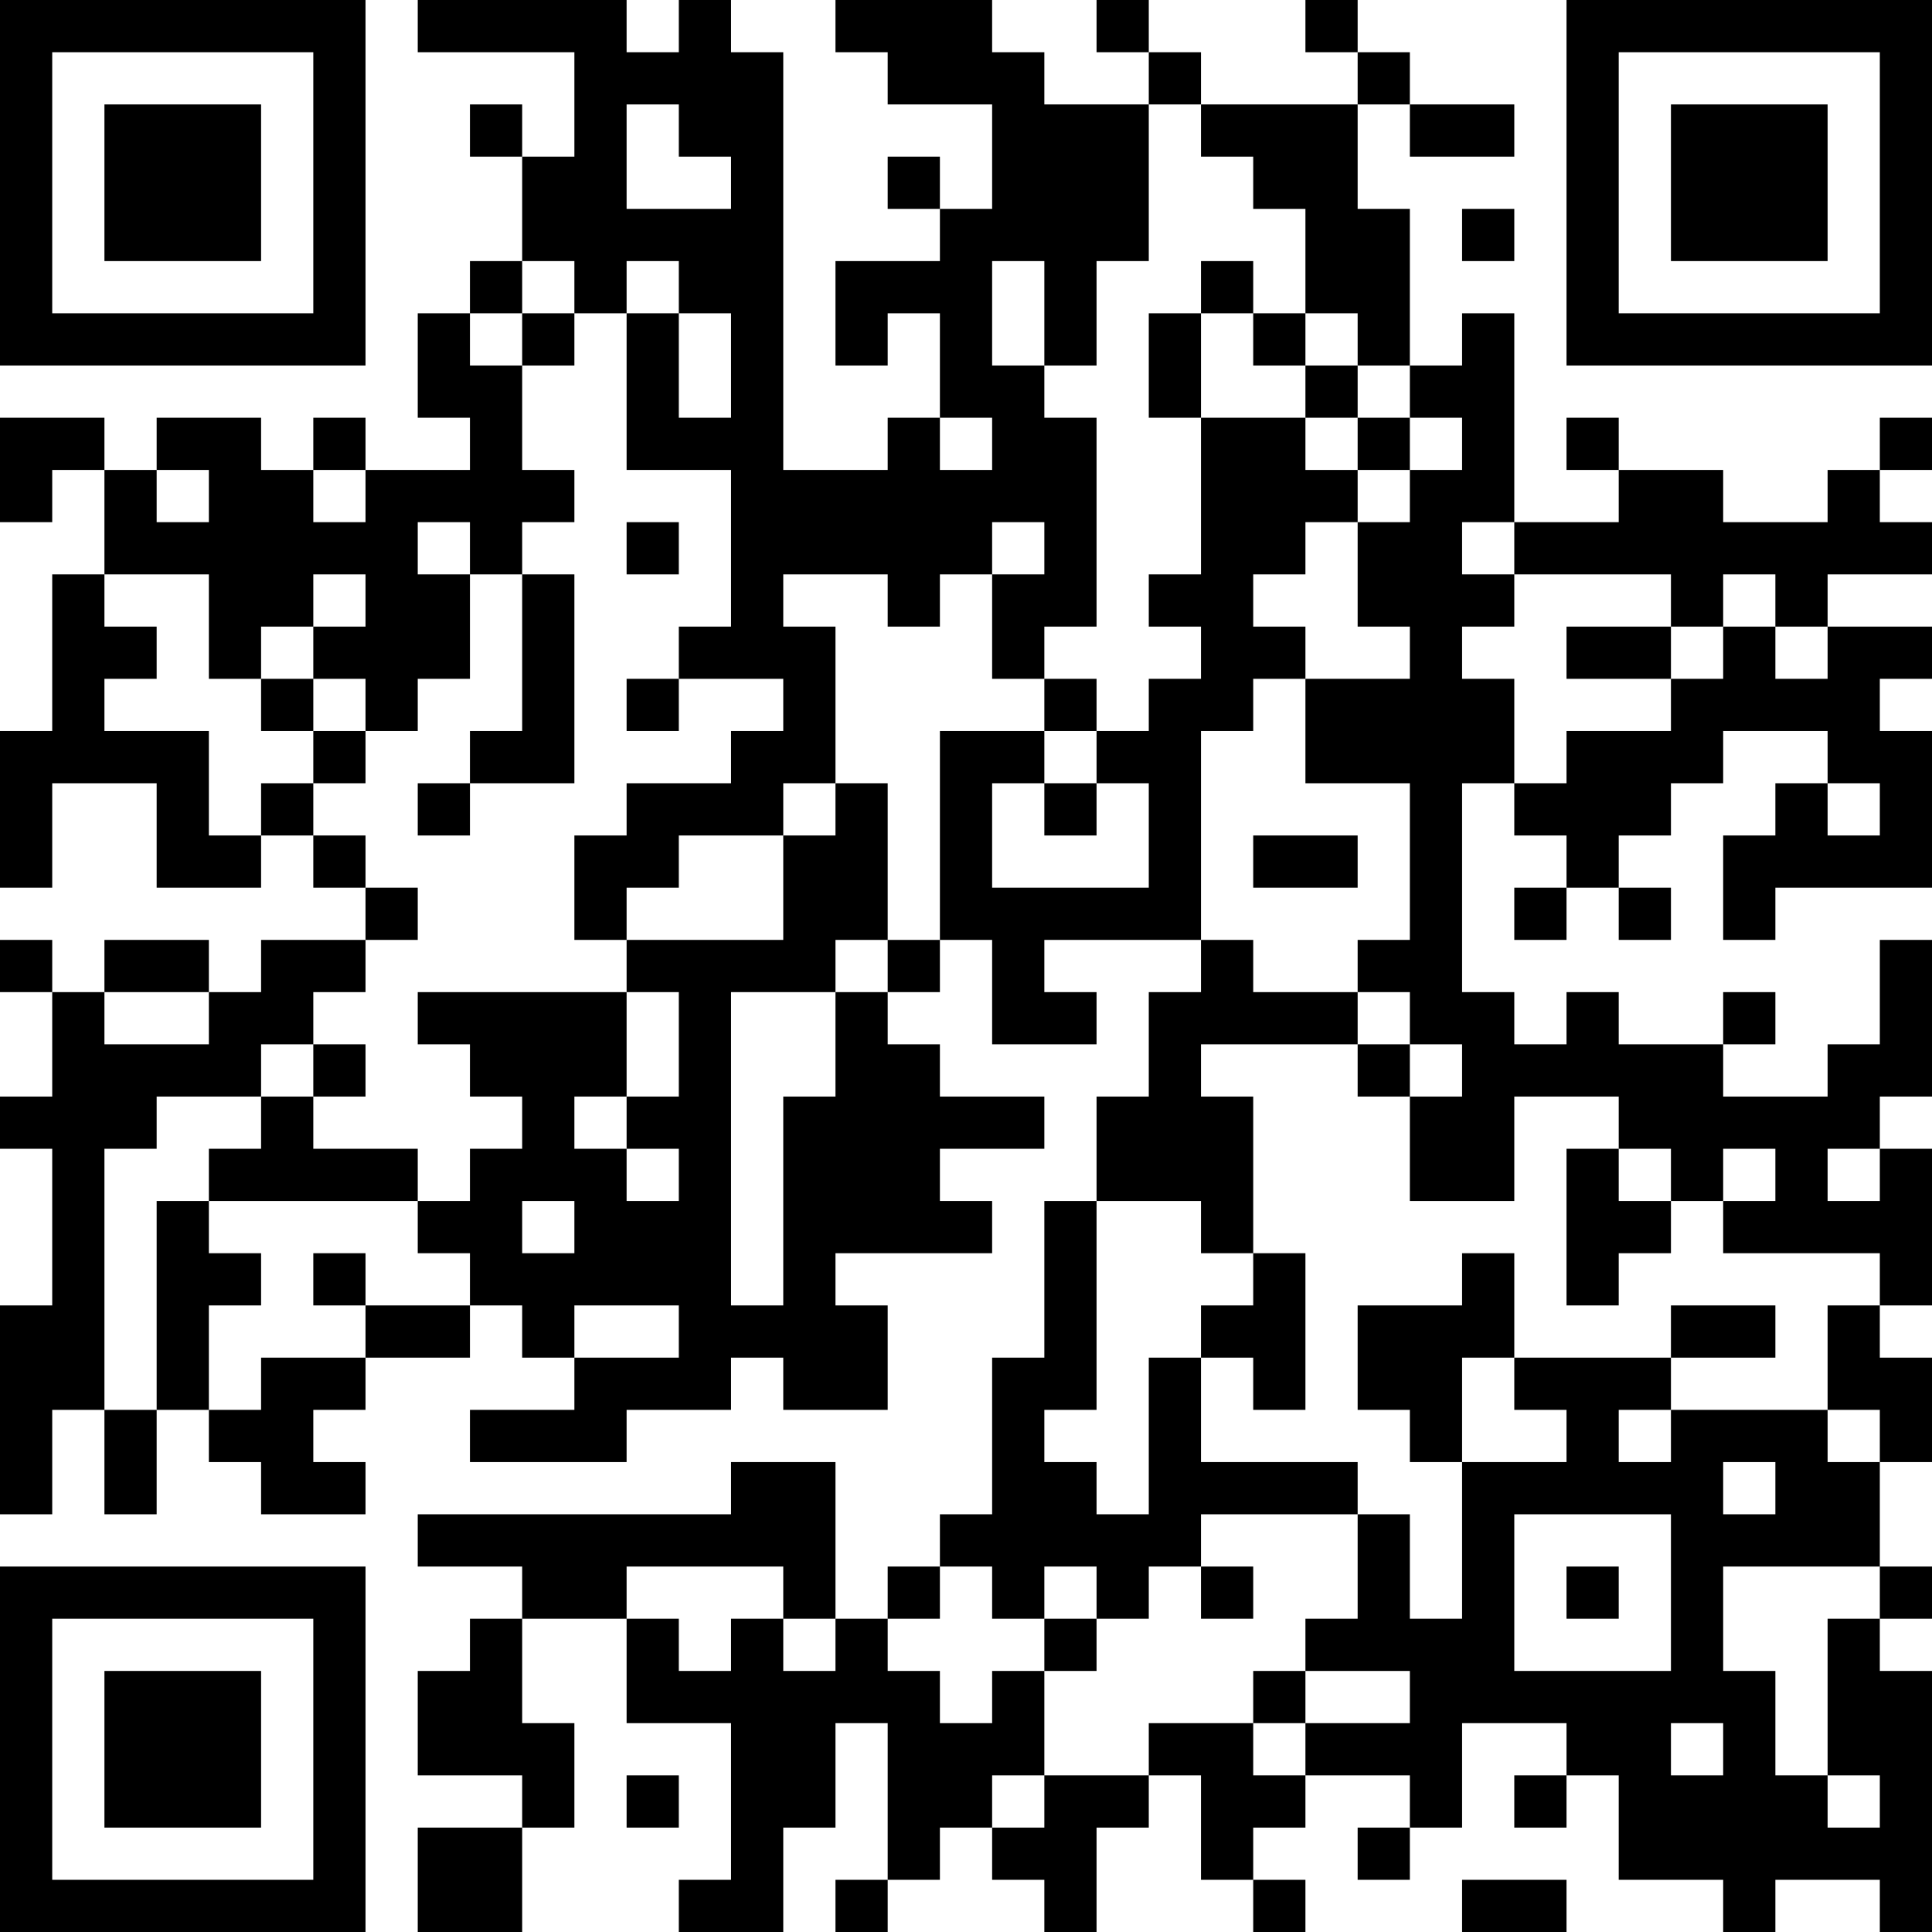 <?xml version="1.0" encoding="UTF-8"?>
<svg xmlns="http://www.w3.org/2000/svg" version="1.1" width="400" height="400" viewBox="0 0 400 400"><rect x="0" y="0" width="400" height="400" fill="#ffffff"/><g transform="scale(10.811)"><g transform="translate(0,0)"><path fill-rule="evenodd" d="M8 0L8 1L11 1L11 3L10 3L10 2L9 2L9 3L10 3L10 5L9 5L9 6L8 6L8 8L9 8L9 9L7 9L7 8L6 8L6 9L5 9L5 8L3 8L3 9L2 9L2 8L0 8L0 10L1 10L1 9L2 9L2 11L1 11L1 14L0 14L0 17L1 17L1 15L3 15L3 17L5 17L5 16L6 16L6 17L7 17L7 18L5 18L5 19L4 19L4 18L2 18L2 19L1 19L1 18L0 18L0 19L1 19L1 21L0 21L0 22L1 22L1 25L0 25L0 29L1 29L1 27L2 27L2 29L3 29L3 27L4 27L4 28L5 28L5 29L7 29L7 28L6 28L6 27L7 27L7 26L9 26L9 25L10 25L10 26L11 26L11 27L9 27L9 28L12 28L12 27L14 27L14 26L15 26L15 27L17 27L17 25L16 25L16 24L19 24L19 23L18 23L18 22L20 22L20 21L18 21L18 20L17 20L17 19L18 19L18 18L19 18L19 20L21 20L21 19L20 19L20 18L23 18L23 19L22 19L22 21L21 21L21 23L20 23L20 26L19 26L19 29L18 29L18 30L17 30L17 31L16 31L16 28L14 28L14 29L8 29L8 30L10 30L10 31L9 31L9 32L8 32L8 34L10 34L10 35L8 35L8 37L10 37L10 35L11 35L11 33L10 33L10 31L12 31L12 33L14 33L14 36L13 36L13 37L15 37L15 35L16 35L16 33L17 33L17 36L16 36L16 37L17 37L17 36L18 36L18 35L19 35L19 36L20 36L20 37L21 37L21 35L22 35L22 34L23 34L23 36L24 36L24 37L25 37L25 36L24 36L24 35L25 35L25 34L27 34L27 35L26 35L26 36L27 36L27 35L28 35L28 33L30 33L30 34L29 34L29 35L30 35L30 34L31 34L31 36L33 36L33 37L34 37L34 36L36 36L36 37L37 37L37 32L36 32L36 31L37 31L37 30L36 30L36 28L37 28L37 26L36 26L36 25L37 25L37 22L36 22L36 21L37 21L37 18L36 18L36 20L35 20L35 21L33 21L33 20L34 20L34 19L33 19L33 20L31 20L31 19L30 19L30 20L29 20L29 19L28 19L28 15L29 15L29 16L30 16L30 17L29 17L29 18L30 18L30 17L31 17L31 18L32 18L32 17L31 17L31 16L32 16L32 15L33 15L33 14L35 14L35 15L34 15L34 16L33 16L33 18L34 18L34 17L37 17L37 14L36 14L36 13L37 13L37 12L35 12L35 11L37 11L37 10L36 10L36 9L37 9L37 8L36 8L36 9L35 9L35 10L33 10L33 9L31 9L31 8L30 8L30 9L31 9L31 10L29 10L29 6L28 6L28 7L27 7L27 4L26 4L26 2L27 2L27 3L29 3L29 2L27 2L27 1L26 1L26 0L25 0L25 1L26 1L26 2L23 2L23 1L22 1L22 0L21 0L21 1L22 1L22 2L20 2L20 1L19 1L19 0L16 0L16 1L17 1L17 2L19 2L19 4L18 4L18 3L17 3L17 4L18 4L18 5L16 5L16 7L17 7L17 6L18 6L18 8L17 8L17 9L15 9L15 1L14 1L14 0L13 0L13 1L12 1L12 0ZM12 2L12 4L14 4L14 3L13 3L13 2ZM22 2L22 5L21 5L21 7L20 7L20 5L19 5L19 7L20 7L20 8L21 8L21 12L20 12L20 13L19 13L19 11L20 11L20 10L19 10L19 11L18 11L18 12L17 12L17 11L15 11L15 12L16 12L16 15L15 15L15 16L13 16L13 17L12 17L12 18L11 18L11 16L12 16L12 15L14 15L14 14L15 14L15 13L13 13L13 12L14 12L14 9L12 9L12 6L13 6L13 8L14 8L14 6L13 6L13 5L12 5L12 6L11 6L11 5L10 5L10 6L9 6L9 7L10 7L10 9L11 9L11 10L10 10L10 11L9 11L9 10L8 10L8 11L9 11L9 13L8 13L8 14L7 14L7 13L6 13L6 12L7 12L7 11L6 11L6 12L5 12L5 13L4 13L4 11L2 11L2 12L3 12L3 13L2 13L2 14L4 14L4 16L5 16L5 15L6 15L6 16L7 16L7 17L8 17L8 18L7 18L7 19L6 19L6 20L5 20L5 21L3 21L3 22L2 22L2 27L3 27L3 23L4 23L4 24L5 24L5 25L4 25L4 27L5 27L5 26L7 26L7 25L9 25L9 24L8 24L8 23L9 23L9 22L10 22L10 21L9 21L9 20L8 20L8 19L12 19L12 21L11 21L11 22L12 22L12 23L13 23L13 22L12 22L12 21L13 21L13 19L12 19L12 18L15 18L15 16L16 16L16 15L17 15L17 18L16 18L16 19L14 19L14 25L15 25L15 21L16 21L16 19L17 19L17 18L18 18L18 14L20 14L20 15L19 15L19 17L22 17L22 15L21 15L21 14L22 14L22 13L23 13L23 12L22 12L22 11L23 11L23 8L25 8L25 9L26 9L26 10L25 10L25 11L24 11L24 12L25 12L25 13L24 13L24 14L23 14L23 18L24 18L24 19L26 19L26 20L23 20L23 21L24 21L24 24L23 24L23 23L21 23L21 27L20 27L20 28L21 28L21 29L22 29L22 26L23 26L23 28L26 28L26 29L23 29L23 30L22 30L22 31L21 31L21 30L20 30L20 31L19 31L19 30L18 30L18 31L17 31L17 32L18 32L18 33L19 33L19 32L20 32L20 34L19 34L19 35L20 35L20 34L22 34L22 33L24 33L24 34L25 34L25 33L27 33L27 32L25 32L25 31L26 31L26 29L27 29L27 31L28 31L28 28L30 28L30 27L29 27L29 26L32 26L32 27L31 27L31 28L32 28L32 27L35 27L35 28L36 28L36 27L35 27L35 25L36 25L36 24L33 24L33 23L34 23L34 22L33 22L33 23L32 23L32 22L31 22L31 21L29 21L29 23L27 23L27 21L28 21L28 20L27 20L27 19L26 19L26 18L27 18L27 15L25 15L25 13L27 13L27 12L26 12L26 10L27 10L27 9L28 9L28 8L27 8L27 7L26 7L26 6L25 6L25 4L24 4L24 3L23 3L23 2ZM28 4L28 5L29 5L29 4ZM23 5L23 6L22 6L22 8L23 8L23 6L24 6L24 7L25 7L25 8L26 8L26 9L27 9L27 8L26 8L26 7L25 7L25 6L24 6L24 5ZM10 6L10 7L11 7L11 6ZM18 8L18 9L19 9L19 8ZM3 9L3 10L4 10L4 9ZM6 9L6 10L7 10L7 9ZM12 10L12 11L13 11L13 10ZM28 10L28 11L29 11L29 12L28 12L28 13L29 13L29 15L30 15L30 14L32 14L32 13L33 13L33 12L34 12L34 13L35 13L35 12L34 12L34 11L33 11L33 12L32 12L32 11L29 11L29 10ZM10 11L10 14L9 14L9 15L8 15L8 16L9 16L9 15L11 15L11 11ZM30 12L30 13L32 13L32 12ZM5 13L5 14L6 14L6 15L7 15L7 14L6 14L6 13ZM12 13L12 14L13 14L13 13ZM20 13L20 14L21 14L21 13ZM20 15L20 16L21 16L21 15ZM35 15L35 16L36 16L36 15ZM24 16L24 17L26 17L26 16ZM2 19L2 20L4 20L4 19ZM6 20L6 21L5 21L5 22L4 22L4 23L8 23L8 22L6 22L6 21L7 21L7 20ZM26 20L26 21L27 21L27 20ZM30 22L30 25L31 25L31 24L32 24L32 23L31 23L31 22ZM35 22L35 23L36 23L36 22ZM10 23L10 24L11 24L11 23ZM6 24L6 25L7 25L7 24ZM24 24L24 25L23 25L23 26L24 26L24 27L25 27L25 24ZM28 24L28 25L26 25L26 27L27 27L27 28L28 28L28 26L29 26L29 24ZM11 25L11 26L13 26L13 25ZM32 25L32 26L34 26L34 25ZM33 28L33 29L34 29L34 28ZM29 29L29 32L32 32L32 29ZM12 30L12 31L13 31L13 32L14 32L14 31L15 31L15 32L16 32L16 31L15 31L15 30ZM23 30L23 31L24 31L24 30ZM30 30L30 31L31 31L31 30ZM33 30L33 32L34 32L34 34L35 34L35 35L36 35L36 34L35 34L35 31L36 31L36 30ZM20 31L20 32L21 32L21 31ZM24 32L24 33L25 33L25 32ZM32 33L32 34L33 34L33 33ZM12 34L12 35L13 35L13 34ZM28 36L28 37L30 37L30 36ZM0 0L0 7L7 7L7 0ZM1 1L1 6L6 6L6 1ZM2 2L2 5L5 5L5 2ZM30 0L30 7L37 7L37 0ZM31 1L31 6L36 6L36 1ZM32 2L32 5L35 5L35 2ZM0 30L0 37L7 37L7 30ZM1 31L1 36L6 36L6 31ZM2 32L2 35L5 35L5 32Z" fill="#000000"/></g></g></svg>
